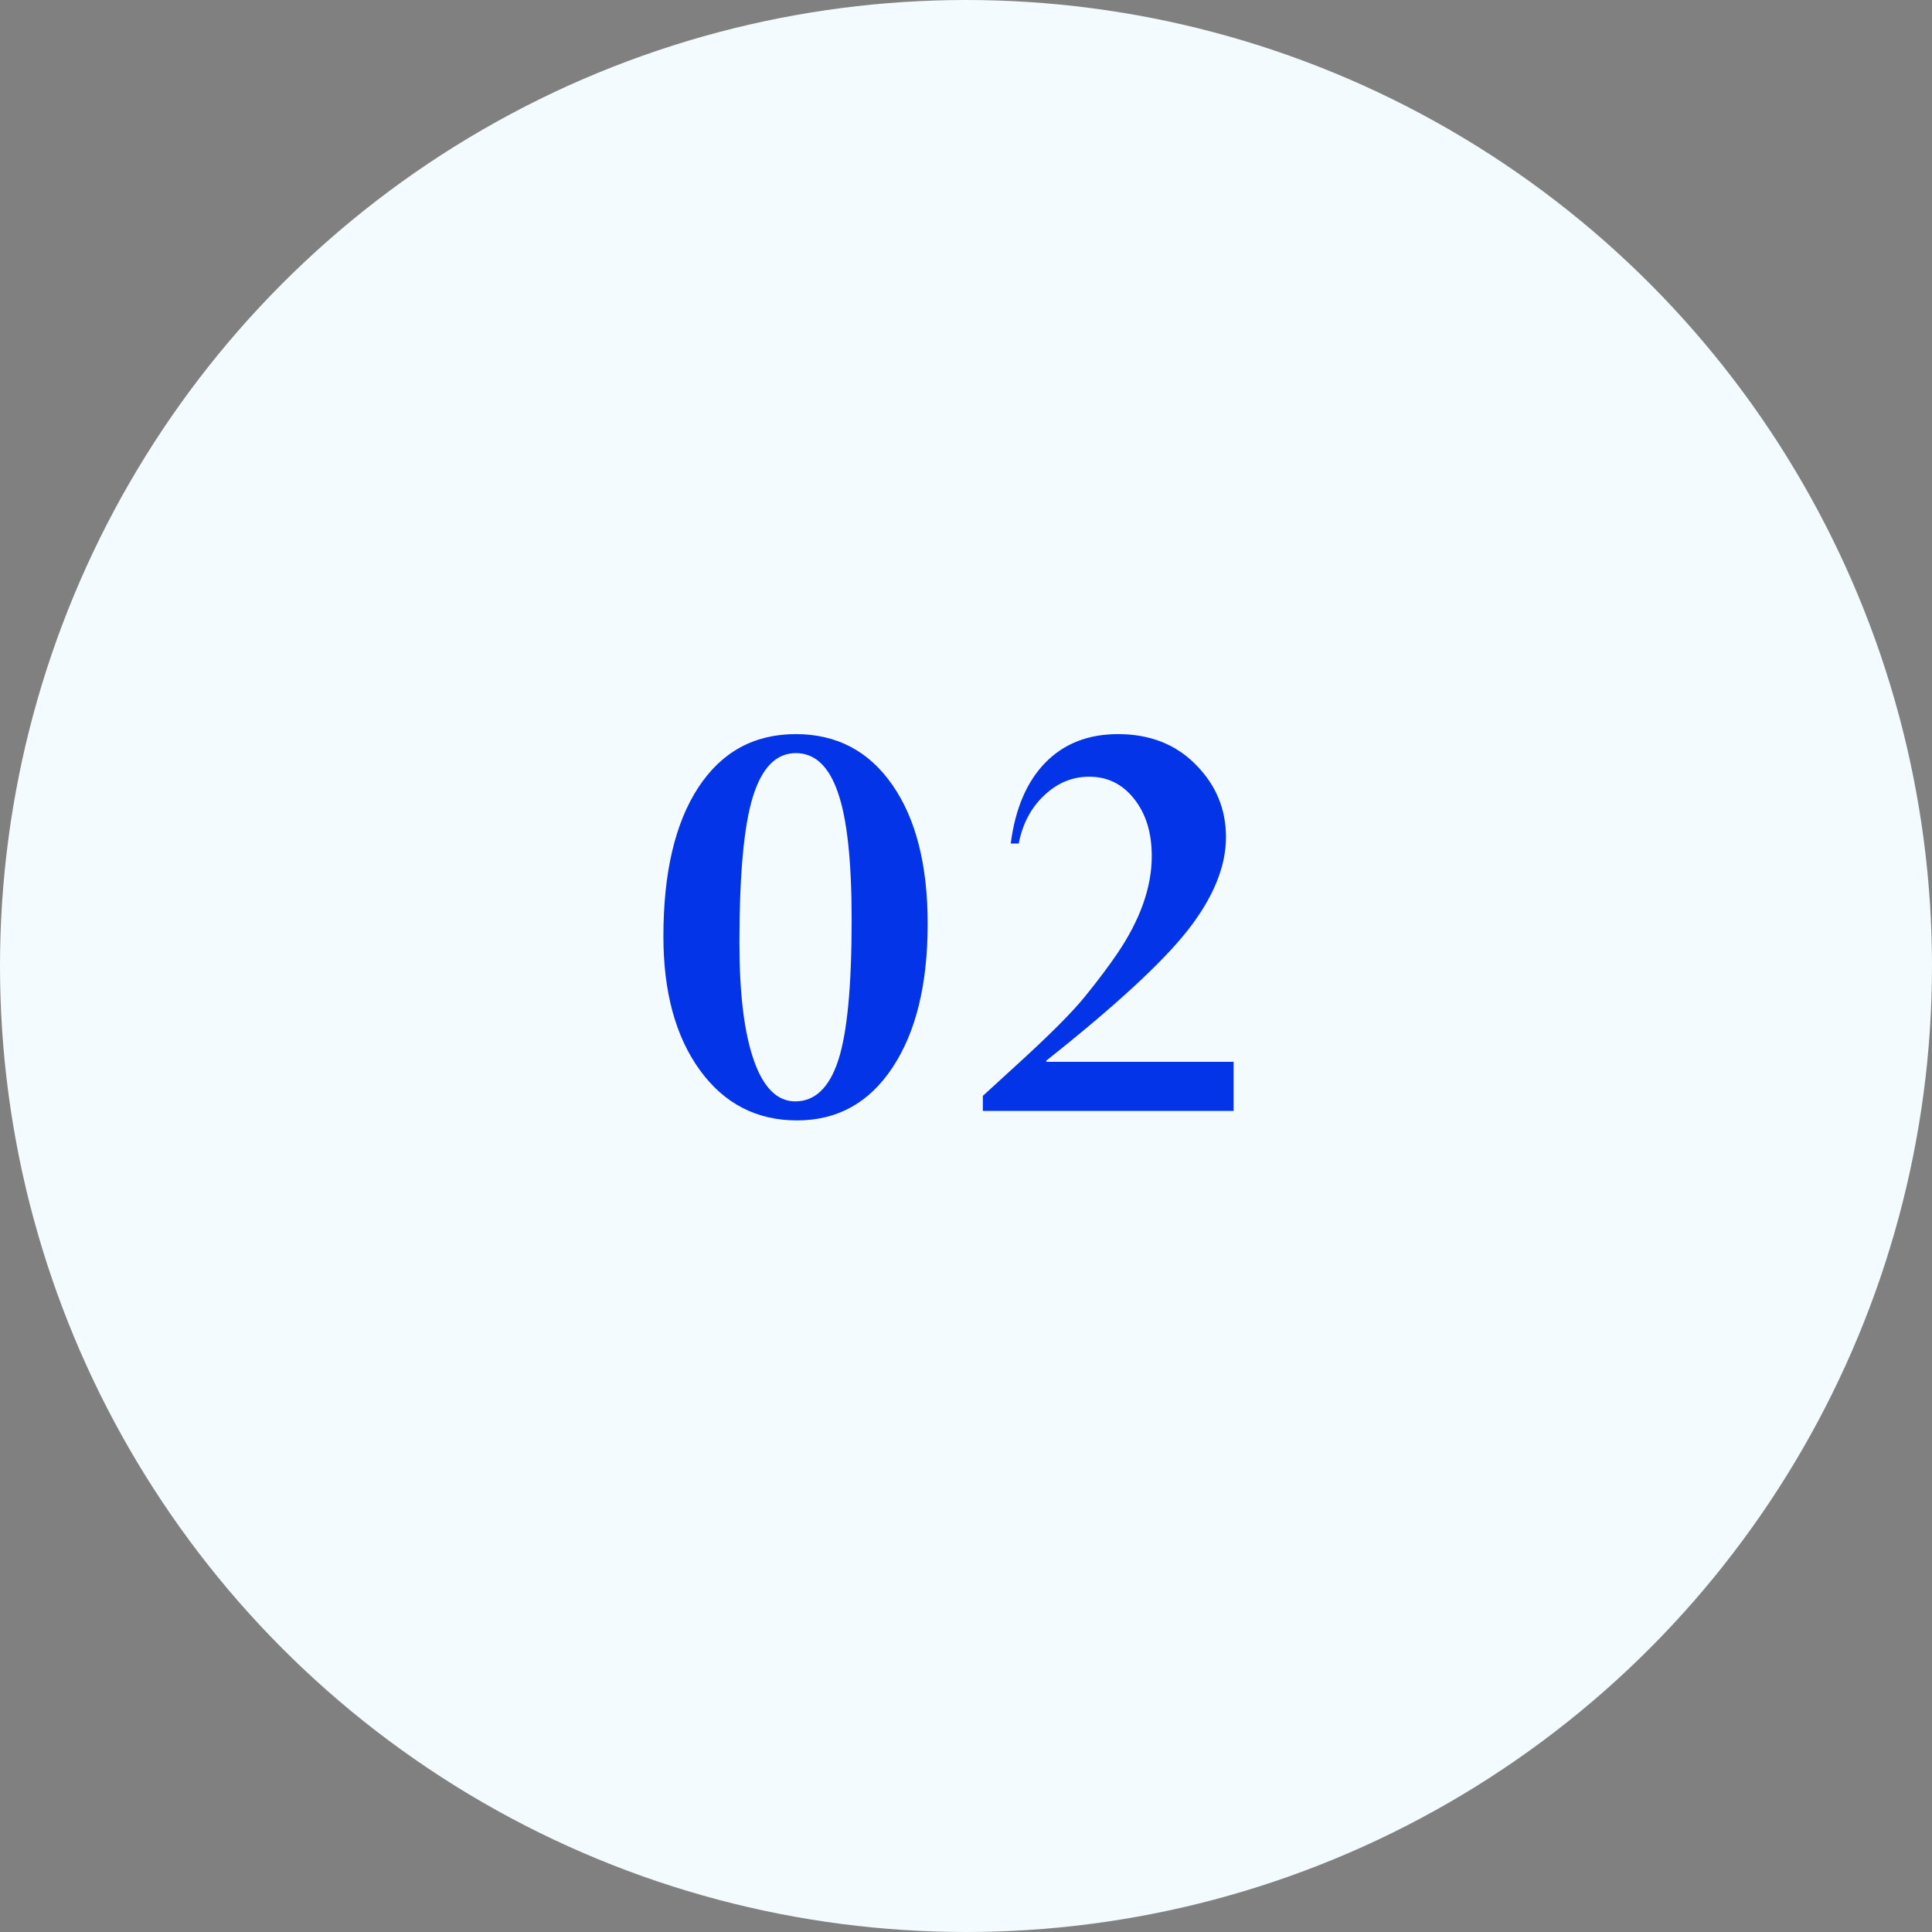 <svg xmlns="http://www.w3.org/2000/svg" width="80" height="80" viewBox="0 0 80 80" fill="none"><rect x="0" y="0" width="80" height="80" fill="#808080" stroke="none"/><circle cx="40" cy="40" r="40" fill="#F3FBFF"></circle><path d="M38.413 38.256C38.413 40.761 37.926 42.746 36.953 44.21C35.988 45.666 34.672 46.394 33.005 46.394C31.329 46.394 29.988 45.7 28.98 44.312C27.973 42.923 27.47 41.078 27.47 38.776C27.47 36.136 27.952 34.079 28.917 32.606C29.882 31.134 31.227 30.398 32.954 30.398C34.647 30.398 35.98 31.1 36.953 32.505C37.926 33.901 38.413 35.818 38.413 38.256ZM35.265 38.091C35.265 35.645 35.074 33.884 34.693 32.81C34.321 31.726 33.741 31.185 32.954 31.185C32.142 31.185 31.549 31.785 31.177 32.987C30.804 34.181 30.618 36.203 30.618 39.056C30.618 41.155 30.817 42.771 31.215 43.905C31.613 45.039 32.184 45.606 32.929 45.606C33.741 45.606 34.334 45.044 34.706 43.918C35.078 42.792 35.265 40.85 35.265 38.091ZM43.325 43.969H51.082V46H40.697V45.378L42.03 44.159C43.427 42.89 44.392 41.925 44.925 41.265C45.466 40.596 45.907 40.012 46.245 39.513C47.21 38.099 47.692 36.745 47.692 35.45C47.692 34.485 47.451 33.698 46.969 33.089C46.486 32.471 45.864 32.162 45.102 32.162C44.4 32.162 43.778 32.42 43.236 32.937C42.695 33.444 42.343 34.109 42.183 34.93H41.852C42.039 33.482 42.517 32.365 43.287 31.578C44.057 30.791 45.06 30.398 46.296 30.398C47.616 30.398 48.691 30.821 49.52 31.667C50.35 32.505 50.765 33.504 50.765 34.663C50.765 35.882 50.24 37.164 49.19 38.51C48.141 39.847 46.186 41.65 43.325 43.918V43.969Z" fill="#0334E8"></path></svg>